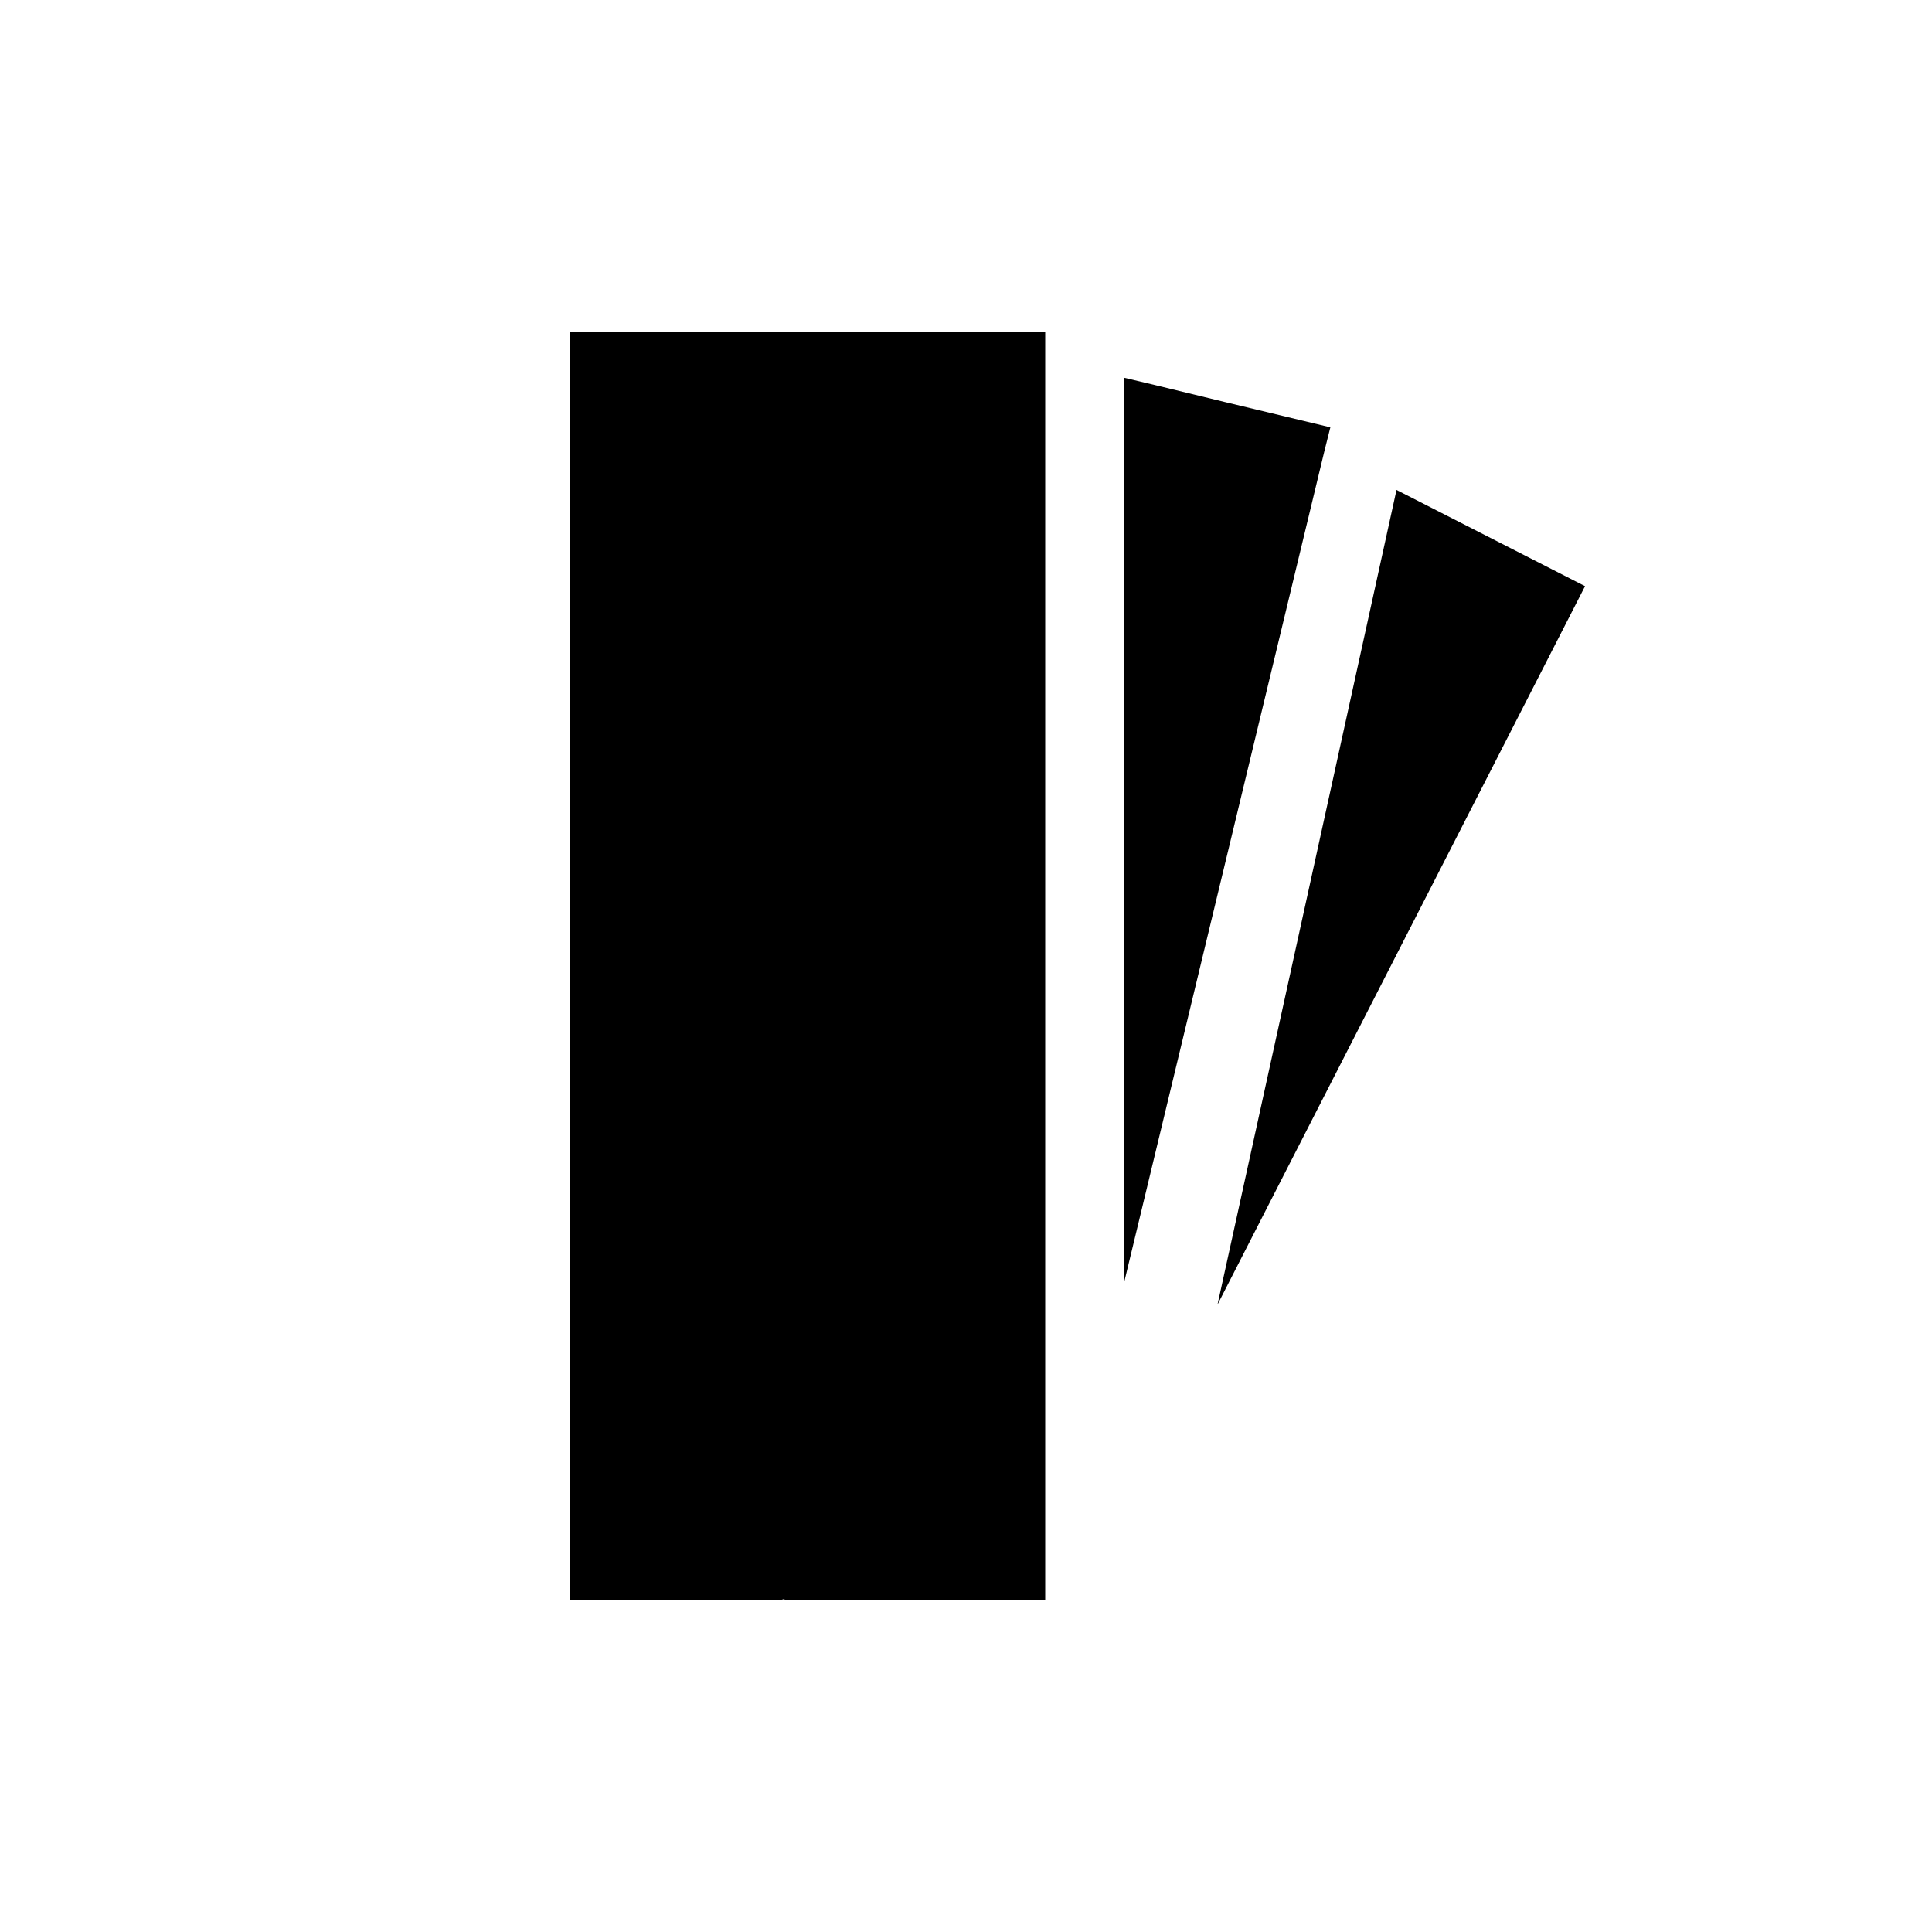 <?xml version="1.0" encoding="UTF-8"?>
<!-- Uploaded to: ICON Repo, www.iconrepo.com, Generator: ICON Repo Mixer Tools -->
<svg fill="#000000" width="800px" height="800px" version="1.1" viewBox="144 144 512 512" xmlns="http://www.w3.org/2000/svg">
 <g>
  <path d="m295.04 567.93h56.574l-0.422-0.207 0.84 0.207h68.961v-335.87h-125.95z"/>
  <path d="m496.56 257.25-28.023-6.719-18.578-4.512-7.977-1.891v239.41l52.898-219.58z"/>
  <path d="m514.09 273.84-47.441 215.9 97.402-190.4z"/>
 </g>
</svg>